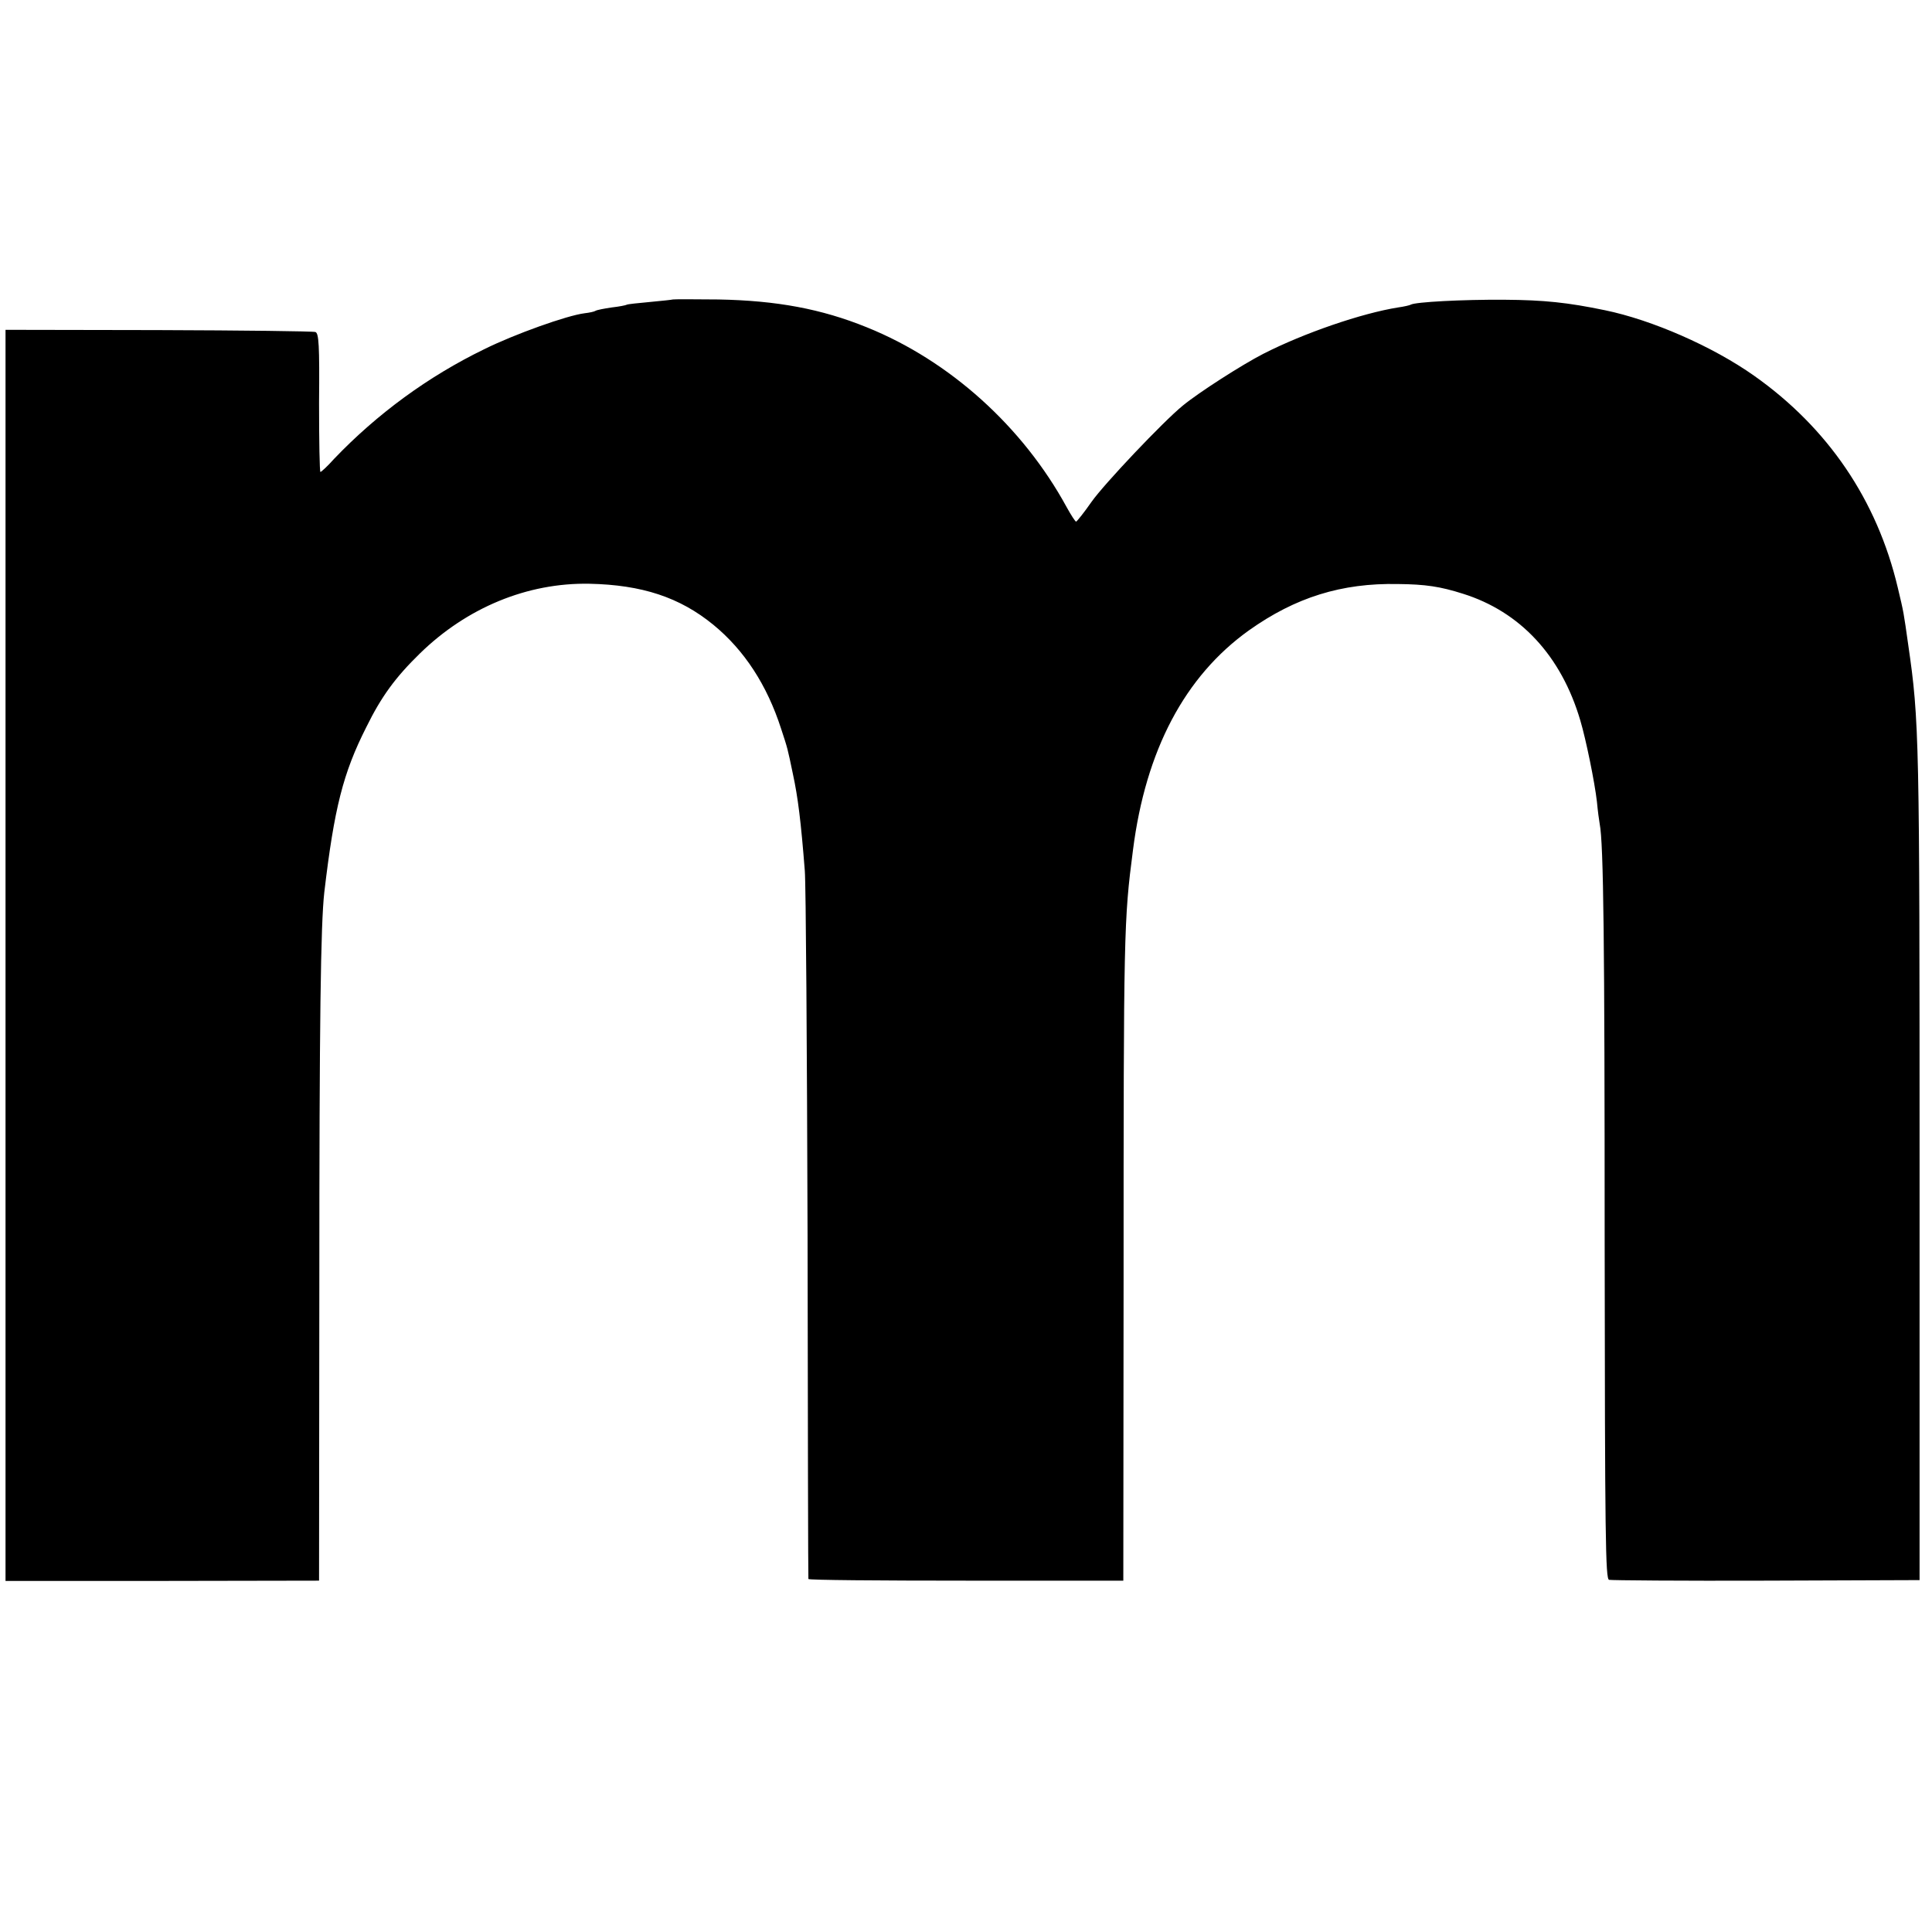 <?xml version="1.0" standalone="no"?>
<!DOCTYPE svg PUBLIC "-//W3C//DTD SVG 20010904//EN"
 "http://www.w3.org/TR/2001/REC-SVG-20010904/DTD/svg10.dtd">
<svg version="1.0" xmlns="http://www.w3.org/2000/svg"
 width="700pt" height="700pt" viewBox="0 0 700 700"
 preserveAspectRatio="xMidYMid meet">
<g transform="translate(0,700) scale(0.1,-0.1)"
fill="#000000" stroke="none">
<path d="M2438 5915 c-2 -1 -39 -5 -82 -9 -44 -4 -82 -8 -85 -10 -3 -2 -28 -7
-55 -10 -27 -4 -53 -9 -58 -12 -4 -3 -22 -7 -40 -9 -64 -8 -254 -76 -363 -130
-204 -99 -389 -235 -544 -397 -24 -27 -47 -48 -50 -48 -3 0 -5 113 -5 251 2
210 -1 251 -13 256 -8 3 -264 6 -569 7 l-554 1 0 -2266 0 -2267 568 0 568 1 1
1071 c0 961 5 1307 18 1423 36 305 68 432 152 598 55 112 106 181 194 267 171
167 390 257 614 253 191 -4 328 -49 450 -149 112 -92 194 -218 245 -376 24
-73 23 -69 43 -165 18 -83 29 -171 43 -350 4 -49 8 -646 10 -1325 1 -679 2
-1238 3 -1241 1 -4 258 -6 571 -6 l570 0 1 1086 c0 1269 1 1307 34 1561 46
362 188 630 420 796 169 120 336 172 540 168 100 -1 153 -9 235 -35 208 -65
357 -225 426 -460 20 -67 52 -223 60 -294 3 -33 8 -69 10 -80 14 -70 18 -432
18 -1513 1 -1078 3 -1223 16 -1226 8 -2 265 -4 570 -3 l555 2 0 1480 c0 1571
-1 1633 -41 1908 -17 120 -16 116 -38 208 -75 317 -253 579 -521 768 -150 106
-370 202 -540 237 -135 28 -220 37 -365 38 -149 1 -323 -8 -339 -18 -3 -2 -24
-7 -46 -10 -131 -21 -339 -92 -488 -168 -76 -39 -234 -140 -292 -188 -71 -58
-284 -283 -330 -348 -27 -39 -53 -71 -56 -72 -3 0 -18 23 -34 52 -159 292
-424 531 -724 652 -165 67 -327 97 -538 101 -89 1 -163 1 -165 0z"/>
</g>
</svg>
